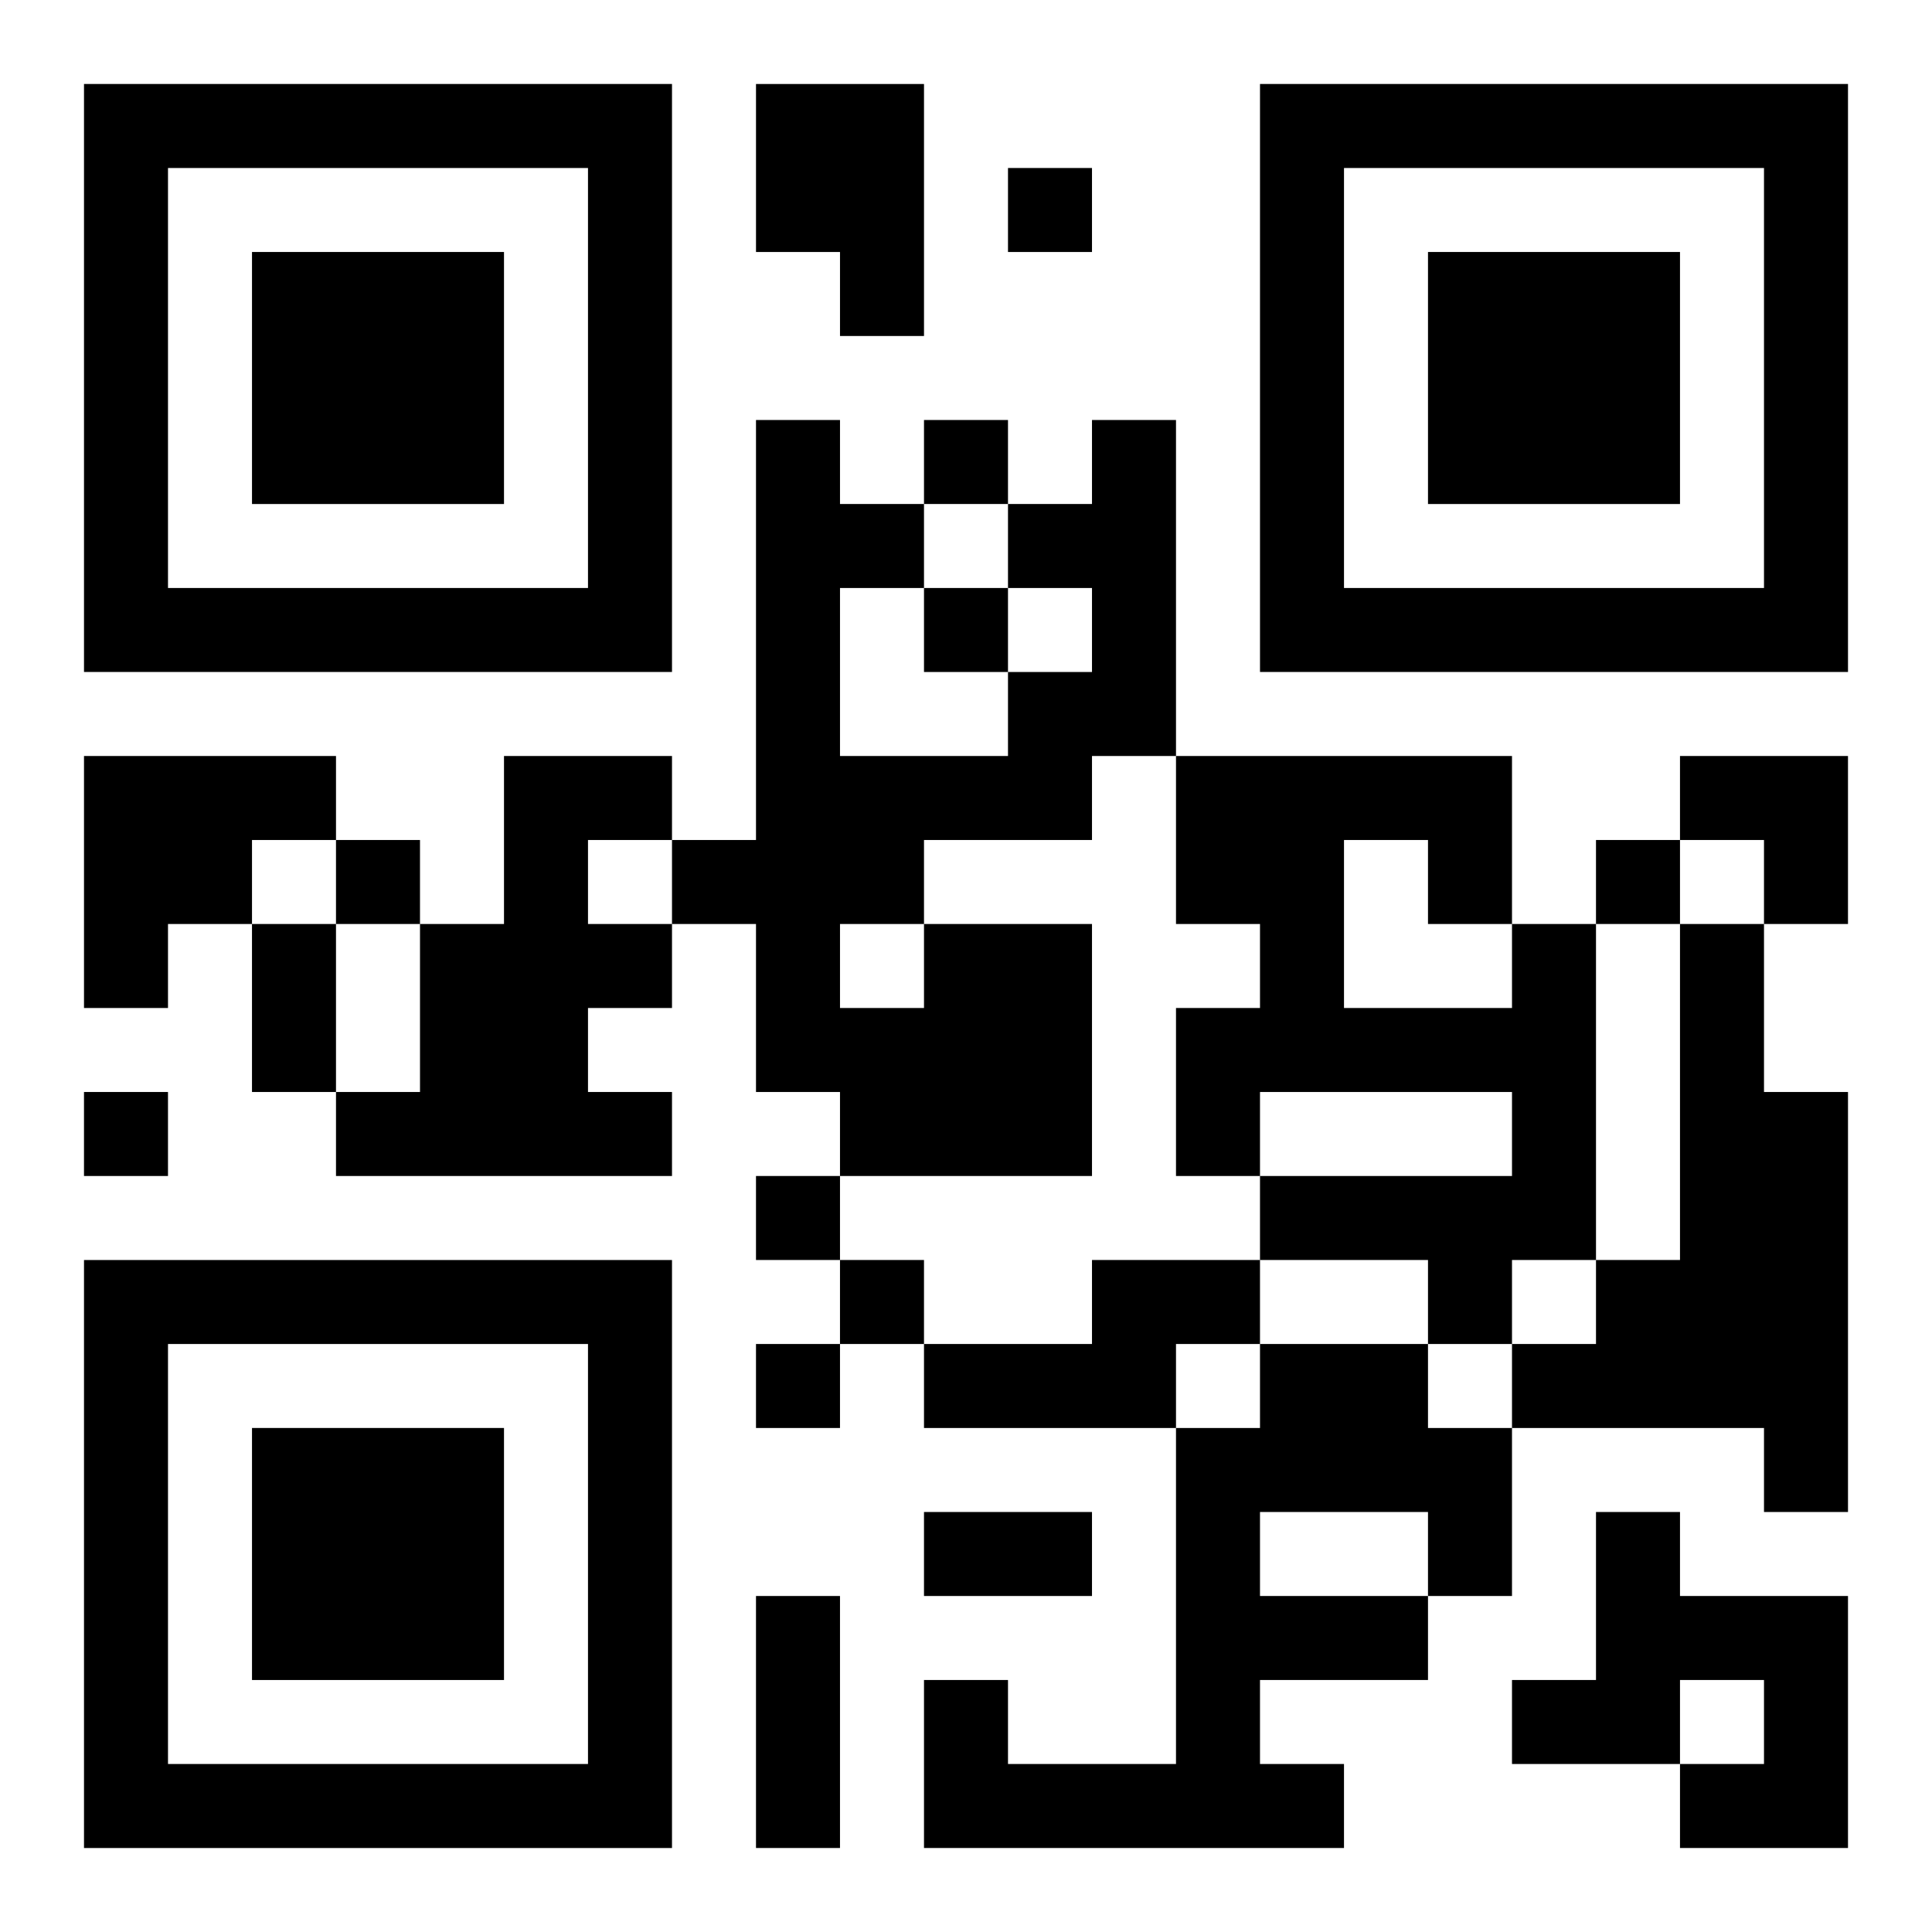 <?xml version="1.0" encoding="UTF-8"?>
<svg width="250" height="250" baseProfile="full" version="1.1" viewBox="-1 -1 23 23" xmlns="http://www.w3.org/2000/svg" xmlns:xlink="http://www.w3.org/1999/xlink"><symbol id="a"><path d="m0 7v7h7v-7h-7zm1 1h5v5h-5v-5zm1 1v3h3v-3h-3z"/></symbol><use y="-7" xlink:href="#a"/><use y="7" xlink:href="#a"/><use x="14" y="-7" xlink:href="#a"/><path d="m8 0h2v3h-1v-1h-1v-2m-8 8h3v1h-1v1h-1v1h-1v-3m5 0h2v1h-1v1h1v1h-1v1h1v1h-4v-1h1v-2h1v-2m5 2h2v3h-3v-1h-1v-2h-1v-1h1v-5h1v1h1v1h-1v2h2v-1h1v-1h-1v-1h1v-1h1v4h-1v1h-2v1m-1 0v1h1v-1h-1m8 0h1v4h-1v1h-1v-1h-2v-1h3v-1h-3v1h-1v-2h1v-1h-1v-2h4v2m-2-1v2h2v-1h-1v-1h-1m4 1h1v2h1v5h-1v-1h-3v-1h1v-1h1v-4m-7 4h2v1h-1v1h-3v-1h2v-1m2 1h2v1h1v2h-1v1h-2v1h1v1h-5v-2h1v1h2v-4h1v-1m0 2v1h2v-1h-2m4 0h1v1h2v3h-2v-1h1v-1h-1v1h-2v-1h1v-2m-7-16v1h1v-1h-1m-1 3v1h1v-1h-1m0 2v1h1v-1h-1m-7 3v1h1v-1h-1m15 0v1h1v-1h-1m-18 3v1h1v-1h-1m8 1v1h1v-1h-1m1 1v1h1v-1h-1m-1 1v1h1v-1h-1m-6-5h1v2h-1v-2m8 7h2v1h-2v-1m-2 1h1v3h-1v-3m11-10h2v2h-1v-1h-1z"/></svg>
